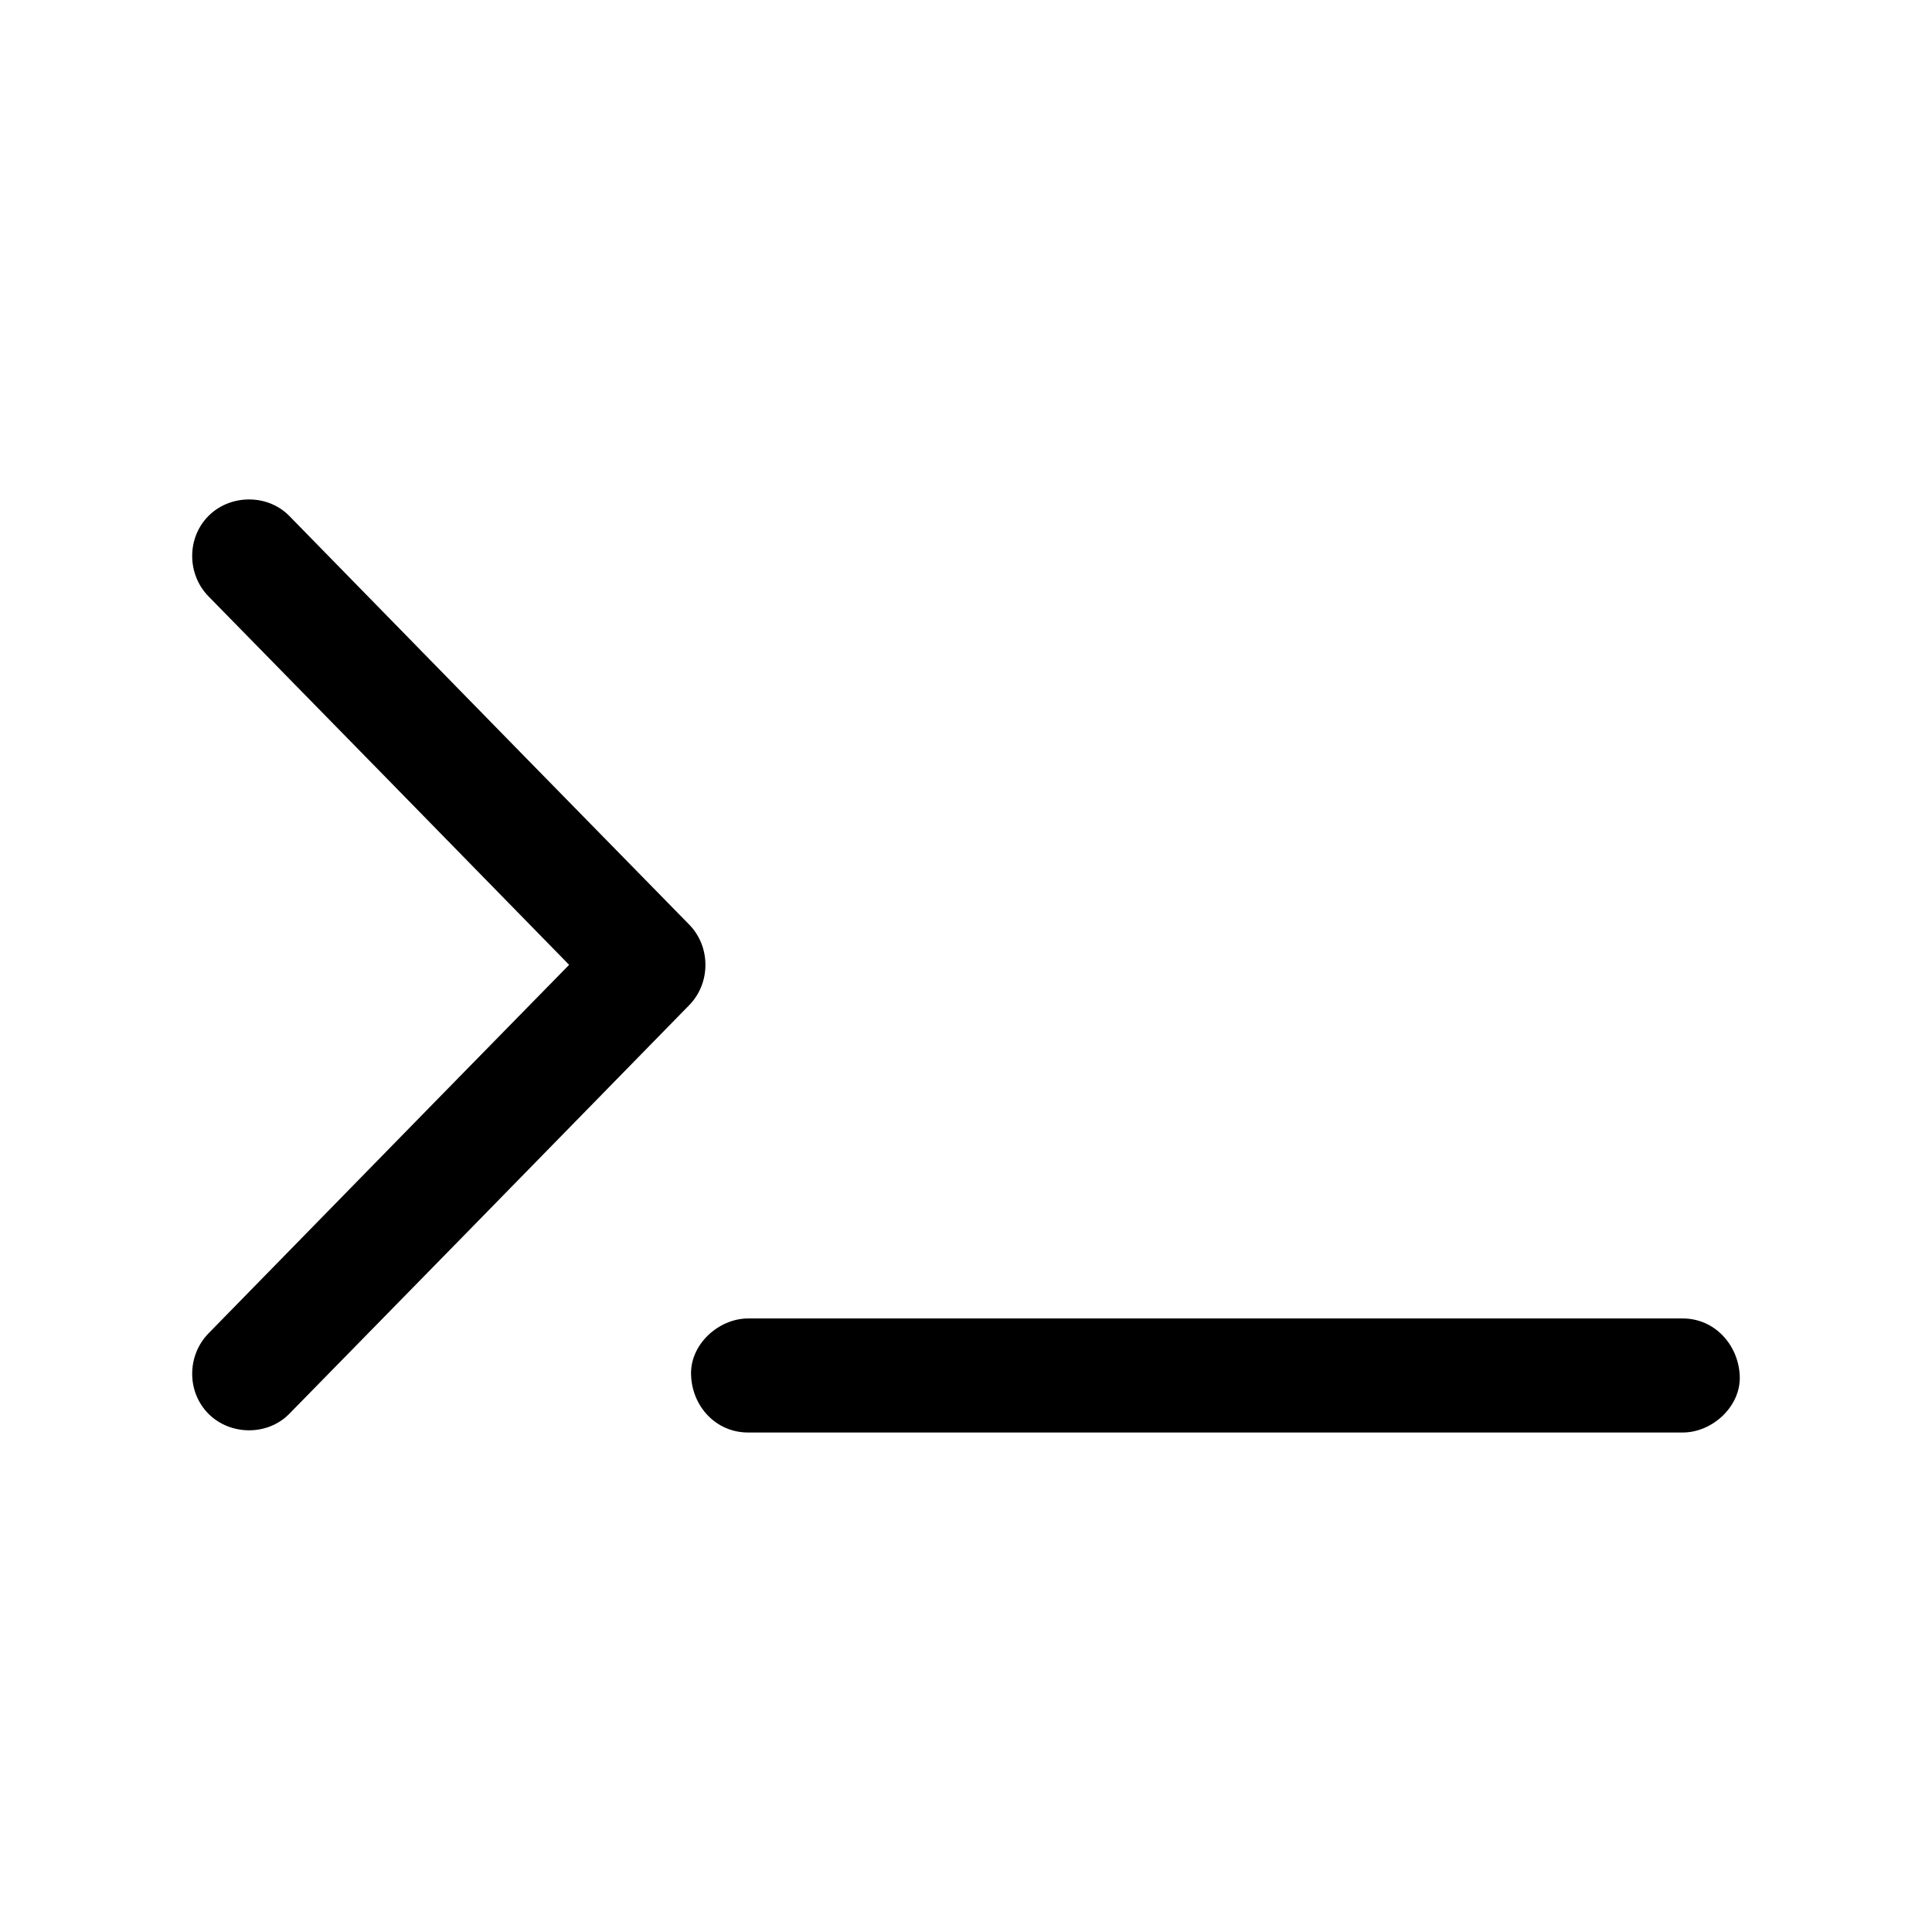 <?xml version="1.0" encoding="UTF-8"?>
<!-- Uploaded to: SVG Find, www.svgfind.com, Generator: SVG Find Mixer Tools -->
<svg fill="#000000" width="800px" height="800px" version="1.1" viewBox="144 144 512 512" xmlns="http://www.w3.org/2000/svg">
 <g>
  <path d="m220.64 518.7c30.934-31.539 61.867-63.176 92.699-94.715 4.434-4.535 8.867-9.07 13.301-13.602 5.742-5.844 5.742-15.516 0-21.363-30.934-31.539-61.867-63.176-92.699-94.715-4.434-4.535-8.867-9.07-13.301-13.602-5.742-5.844-15.617-5.742-21.363 0-5.844 5.844-5.742 15.516 0 21.363 30.934 31.539 61.867 63.176 92.699 94.715 4.434 4.535 8.867 9.07 13.301 13.602v-21.363c-30.934 31.539-61.867 63.176-92.699 94.715-4.434 4.535-8.867 9.07-13.301 13.602-5.742 5.844-5.844 15.516 0 21.363 5.746 5.746 15.621 5.844 21.363 0z"/>
  <path d="m342.26 523.63h83.734 133.41 30.531c7.859 0 15.516-6.953 15.113-15.113-0.402-8.16-6.648-15.113-15.113-15.113h-83.734-133.41-30.531c-7.859 0-15.516 6.953-15.113 15.113 0.301 8.16 6.547 15.113 15.113 15.113z"/>
 </g>
</svg>